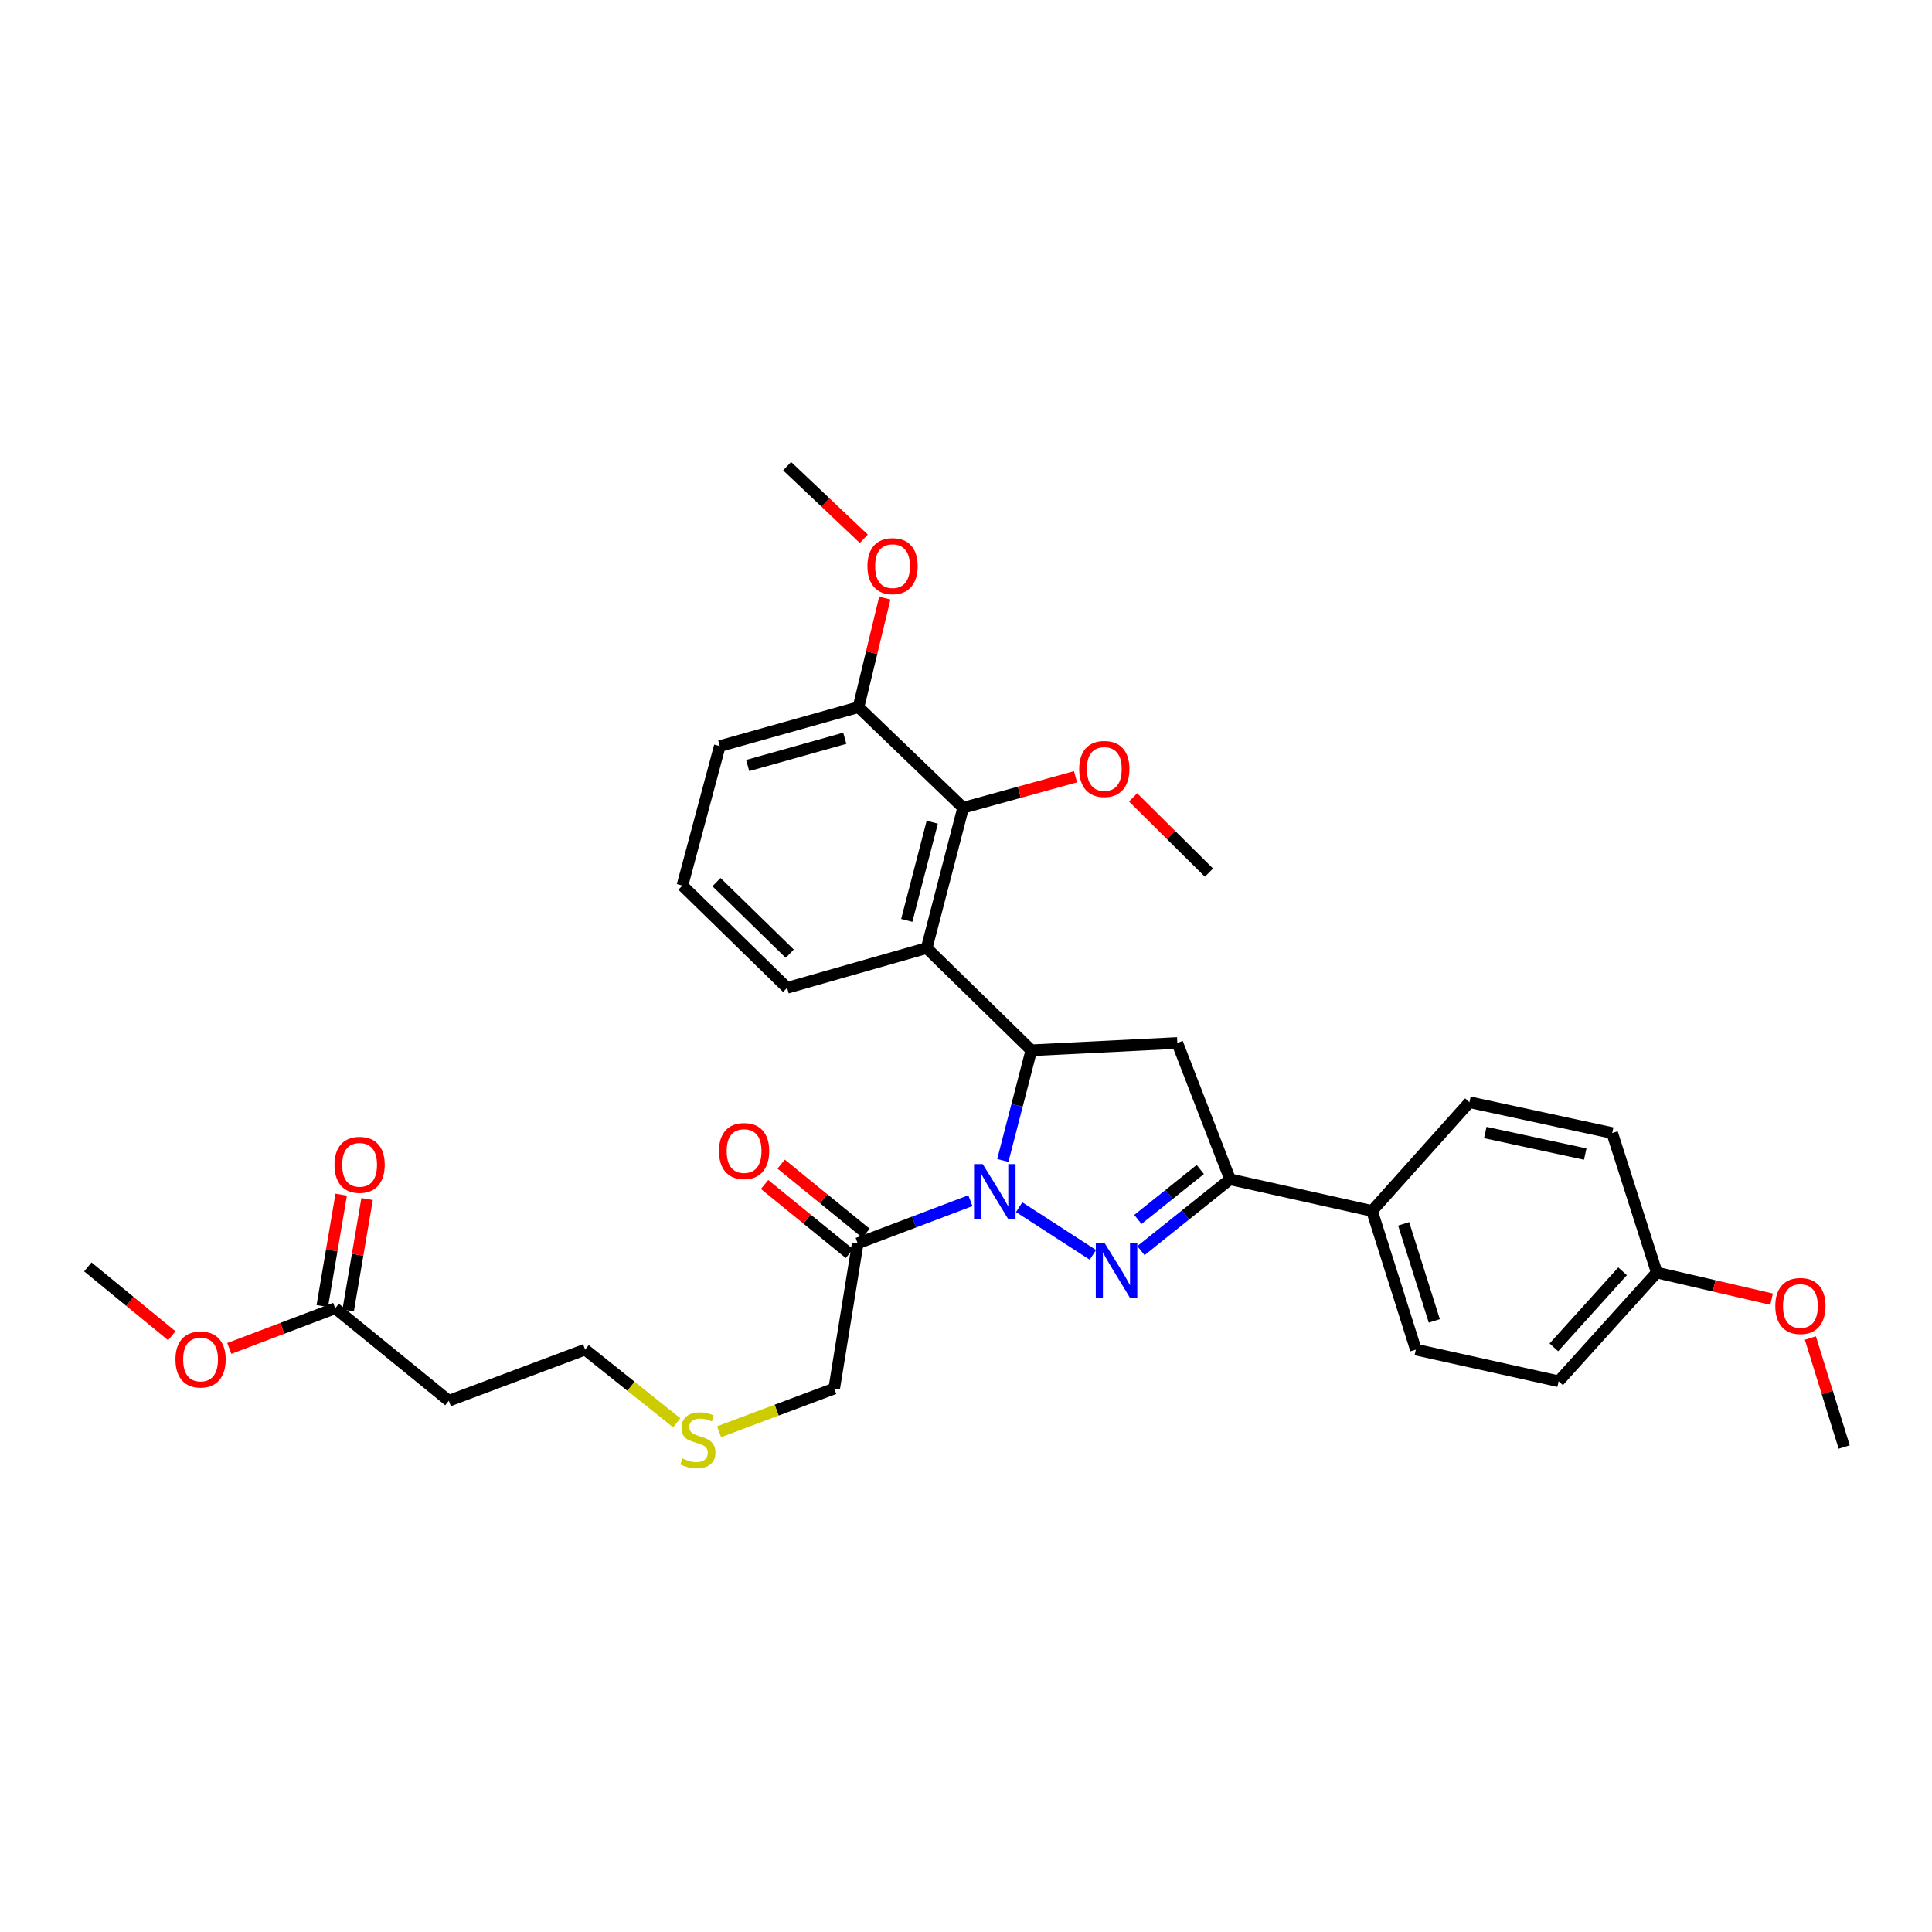 <?xml version='1.0' encoding='iso-8859-1'?>
<svg version='1.1' baseProfile='full'
              xmlns='http://www.w3.org/2000/svg'
                      xmlns:rdkit='http://www.rdkit.org/xml'
                      xmlns:xlink='http://www.w3.org/1999/xlink'
                  xml:space='preserve'
width='1000px' height='1000px' viewBox='0 0 1000 1000'>
<!-- END OF HEADER -->
<rect style='opacity:1.0;fill:#FFFFFF;stroke:none' width='1000' height='1000' x='0' y='0'> </rect>
<path class='bond-0' d='M 527.519,624.846 L 565.675,649.515' style='fill:none;fill-rule:evenodd;stroke:#0000FF;stroke-width:6px;stroke-linecap:butt;stroke-linejoin:miter;stroke-opacity:1' />
<path class='bond-1' d='M 519.055,600.643 L 526.432,572.132' style='fill:none;fill-rule:evenodd;stroke:#0000FF;stroke-width:6px;stroke-linecap:butt;stroke-linejoin:miter;stroke-opacity:1' />
<path class='bond-1' d='M 526.432,572.132 L 533.809,543.621' style='fill:none;fill-rule:evenodd;stroke:#000000;stroke-width:6px;stroke-linecap:butt;stroke-linejoin:miter;stroke-opacity:1' />
<path class='bond-5' d='M 502.267,621.478 L 473.108,632.526' style='fill:none;fill-rule:evenodd;stroke:#0000FF;stroke-width:6px;stroke-linecap:butt;stroke-linejoin:miter;stroke-opacity:1' />
<path class='bond-5' d='M 473.108,632.526 L 443.949,643.575' style='fill:none;fill-rule:evenodd;stroke:#000000;stroke-width:6px;stroke-linecap:butt;stroke-linejoin:miter;stroke-opacity:1' />
<path class='bond-2' d='M 590.537,647.329 L 613.607,628.869' style='fill:none;fill-rule:evenodd;stroke:#0000FF;stroke-width:6px;stroke-linecap:butt;stroke-linejoin:miter;stroke-opacity:1' />
<path class='bond-2' d='M 613.607,628.869 L 636.677,610.408' style='fill:none;fill-rule:evenodd;stroke:#000000;stroke-width:6px;stroke-linecap:butt;stroke-linejoin:miter;stroke-opacity:1' />
<path class='bond-2' d='M 588.967,631.18 L 605.116,618.258' style='fill:none;fill-rule:evenodd;stroke:#0000FF;stroke-width:6px;stroke-linecap:butt;stroke-linejoin:miter;stroke-opacity:1' />
<path class='bond-2' d='M 605.116,618.258 L 621.265,605.335' style='fill:none;fill-rule:evenodd;stroke:#000000;stroke-width:6px;stroke-linecap:butt;stroke-linejoin:miter;stroke-opacity:1' />
<path class='bond-3' d='M 533.809,543.621 L 479.66,490.711' style='fill:none;fill-rule:evenodd;stroke:#000000;stroke-width:6px;stroke-linecap:butt;stroke-linejoin:miter;stroke-opacity:1' />
<path class='bond-4' d='M 533.809,543.621 L 609.376,539.839' style='fill:none;fill-rule:evenodd;stroke:#000000;stroke-width:6px;stroke-linecap:butt;stroke-linejoin:miter;stroke-opacity:1' />
<path class='bond-7' d='M 636.677,610.408 L 710.161,626.784' style='fill:none;fill-rule:evenodd;stroke:#000000;stroke-width:6px;stroke-linecap:butt;stroke-linejoin:miter;stroke-opacity:1' />
<path class='bond-32' d='M 636.677,610.408 L 609.376,539.839' style='fill:none;fill-rule:evenodd;stroke:#000000;stroke-width:6px;stroke-linecap:butt;stroke-linejoin:miter;stroke-opacity:1' />
<path class='bond-6' d='M 479.66,490.711 L 498.52,418.095' style='fill:none;fill-rule:evenodd;stroke:#000000;stroke-width:6px;stroke-linecap:butt;stroke-linejoin:miter;stroke-opacity:1' />
<path class='bond-6' d='M 469.336,476.402 L 482.538,425.571' style='fill:none;fill-rule:evenodd;stroke:#000000;stroke-width:6px;stroke-linecap:butt;stroke-linejoin:miter;stroke-opacity:1' />
<path class='bond-16' d='M 479.66,490.711 L 407.415,511.292' style='fill:none;fill-rule:evenodd;stroke:#000000;stroke-width:6px;stroke-linecap:butt;stroke-linejoin:miter;stroke-opacity:1' />
<path class='bond-9' d='M 448.239,638.306 L 426.284,620.429' style='fill:none;fill-rule:evenodd;stroke:#000000;stroke-width:6px;stroke-linecap:butt;stroke-linejoin:miter;stroke-opacity:1' />
<path class='bond-9' d='M 426.284,620.429 L 404.329,602.552' style='fill:none;fill-rule:evenodd;stroke:#FF0000;stroke-width:6px;stroke-linecap:butt;stroke-linejoin:miter;stroke-opacity:1' />
<path class='bond-9' d='M 439.659,648.844 L 417.703,630.968' style='fill:none;fill-rule:evenodd;stroke:#000000;stroke-width:6px;stroke-linecap:butt;stroke-linejoin:miter;stroke-opacity:1' />
<path class='bond-9' d='M 417.703,630.968 L 395.748,613.091' style='fill:none;fill-rule:evenodd;stroke:#FF0000;stroke-width:6px;stroke-linecap:butt;stroke-linejoin:miter;stroke-opacity:1' />
<path class='bond-17' d='M 443.949,643.575 L 431.779,718.72' style='fill:none;fill-rule:evenodd;stroke:#000000;stroke-width:6px;stroke-linecap:butt;stroke-linejoin:miter;stroke-opacity:1' />
<path class='bond-10' d='M 498.52,418.095 L 444.357,366.016' style='fill:none;fill-rule:evenodd;stroke:#000000;stroke-width:6px;stroke-linecap:butt;stroke-linejoin:miter;stroke-opacity:1' />
<path class='bond-15' d='M 498.52,418.095 L 527.607,410.071' style='fill:none;fill-rule:evenodd;stroke:#000000;stroke-width:6px;stroke-linecap:butt;stroke-linejoin:miter;stroke-opacity:1' />
<path class='bond-15' d='M 527.607,410.071 L 556.694,402.046' style='fill:none;fill-rule:evenodd;stroke:#FF0000;stroke-width:6px;stroke-linecap:butt;stroke-linejoin:miter;stroke-opacity:1' />
<path class='bond-13' d='M 710.161,626.784 L 732.841,698.561' style='fill:none;fill-rule:evenodd;stroke:#000000;stroke-width:6px;stroke-linecap:butt;stroke-linejoin:miter;stroke-opacity:1' />
<path class='bond-13' d='M 726.521,633.456 L 742.397,683.7' style='fill:none;fill-rule:evenodd;stroke:#000000;stroke-width:6px;stroke-linecap:butt;stroke-linejoin:miter;stroke-opacity:1' />
<path class='bond-14' d='M 710.161,626.784 L 760.572,570.506' style='fill:none;fill-rule:evenodd;stroke:#000000;stroke-width:6px;stroke-linecap:butt;stroke-linejoin:miter;stroke-opacity:1' />
<path class='bond-8' d='M 173.509,677.157 L 232.316,725.039' style='fill:none;fill-rule:evenodd;stroke:#000000;stroke-width:6px;stroke-linecap:butt;stroke-linejoin:miter;stroke-opacity:1' />
<path class='bond-12' d='M 180.208,678.295 L 185.107,649.456' style='fill:none;fill-rule:evenodd;stroke:#000000;stroke-width:6px;stroke-linecap:butt;stroke-linejoin:miter;stroke-opacity:1' />
<path class='bond-12' d='M 185.107,649.456 L 190.005,620.618' style='fill:none;fill-rule:evenodd;stroke:#FF0000;stroke-width:6px;stroke-linecap:butt;stroke-linejoin:miter;stroke-opacity:1' />
<path class='bond-12' d='M 166.81,676.019 L 171.709,647.181' style='fill:none;fill-rule:evenodd;stroke:#000000;stroke-width:6px;stroke-linecap:butt;stroke-linejoin:miter;stroke-opacity:1' />
<path class='bond-12' d='M 171.709,647.181 L 176.607,618.342' style='fill:none;fill-rule:evenodd;stroke:#FF0000;stroke-width:6px;stroke-linecap:butt;stroke-linejoin:miter;stroke-opacity:1' />
<path class='bond-22' d='M 173.509,677.157 L 146.094,687.555' style='fill:none;fill-rule:evenodd;stroke:#000000;stroke-width:6px;stroke-linecap:butt;stroke-linejoin:miter;stroke-opacity:1' />
<path class='bond-22' d='M 146.094,687.555 L 118.679,697.952' style='fill:none;fill-rule:evenodd;stroke:#FF0000;stroke-width:6px;stroke-linecap:butt;stroke-linejoin:miter;stroke-opacity:1' />
<path class='bond-23' d='M 444.357,366.016 L 451.164,337.801' style='fill:none;fill-rule:evenodd;stroke:#000000;stroke-width:6px;stroke-linecap:butt;stroke-linejoin:miter;stroke-opacity:1' />
<path class='bond-23' d='M 451.164,337.801 L 457.971,309.586' style='fill:none;fill-rule:evenodd;stroke:#FF0000;stroke-width:6px;stroke-linecap:butt;stroke-linejoin:miter;stroke-opacity:1' />
<path class='bond-33' d='M 444.357,366.016 L 372.557,386.174' style='fill:none;fill-rule:evenodd;stroke:#000000;stroke-width:6px;stroke-linecap:butt;stroke-linejoin:miter;stroke-opacity:1' />
<path class='bond-33' d='M 437.26,382.124 L 387,396.234' style='fill:none;fill-rule:evenodd;stroke:#000000;stroke-width:6px;stroke-linecap:butt;stroke-linejoin:miter;stroke-opacity:1' />
<path class='bond-11' d='M 232.316,725.039 L 302.855,698.561' style='fill:none;fill-rule:evenodd;stroke:#000000;stroke-width:6px;stroke-linecap:butt;stroke-linejoin:miter;stroke-opacity:1' />
<path class='bond-21' d='M 732.841,698.561 L 806.747,714.945' style='fill:none;fill-rule:evenodd;stroke:#000000;stroke-width:6px;stroke-linecap:butt;stroke-linejoin:miter;stroke-opacity:1' />
<path class='bond-20' d='M 760.572,570.506 L 834.463,586.46' style='fill:none;fill-rule:evenodd;stroke:#000000;stroke-width:6px;stroke-linecap:butt;stroke-linejoin:miter;stroke-opacity:1' />
<path class='bond-20' d='M 768.788,586.183 L 820.512,597.35' style='fill:none;fill-rule:evenodd;stroke:#000000;stroke-width:6px;stroke-linecap:butt;stroke-linejoin:miter;stroke-opacity:1' />
<path class='bond-28' d='M 586.496,412.726 L 606.124,432.198' style='fill:none;fill-rule:evenodd;stroke:#FF0000;stroke-width:6px;stroke-linecap:butt;stroke-linejoin:miter;stroke-opacity:1' />
<path class='bond-28' d='M 606.124,432.198 L 625.752,451.67' style='fill:none;fill-rule:evenodd;stroke:#000000;stroke-width:6px;stroke-linecap:butt;stroke-linejoin:miter;stroke-opacity:1' />
<path class='bond-26' d='M 407.415,511.292 L 353.221,458.374' style='fill:none;fill-rule:evenodd;stroke:#000000;stroke-width:6px;stroke-linecap:butt;stroke-linejoin:miter;stroke-opacity:1' />
<path class='bond-26' d='M 408.78,493.631 L 370.845,456.589' style='fill:none;fill-rule:evenodd;stroke:#000000;stroke-width:6px;stroke-linecap:butt;stroke-linejoin:miter;stroke-opacity:1' />
<path class='bond-19' d='M 431.779,718.72 L 401.987,729.895' style='fill:none;fill-rule:evenodd;stroke:#000000;stroke-width:6px;stroke-linecap:butt;stroke-linejoin:miter;stroke-opacity:1' />
<path class='bond-19' d='M 401.987,729.895 L 372.195,741.07' style='fill:none;fill-rule:evenodd;stroke:#CCCC00;stroke-width:6px;stroke-linecap:butt;stroke-linejoin:miter;stroke-opacity:1' />
<path class='bond-18' d='M 857.544,658.69 L 834.463,586.46' style='fill:none;fill-rule:evenodd;stroke:#000000;stroke-width:6px;stroke-linecap:butt;stroke-linejoin:miter;stroke-opacity:1' />
<path class='bond-24' d='M 857.544,658.69 L 887.262,665.571' style='fill:none;fill-rule:evenodd;stroke:#000000;stroke-width:6px;stroke-linecap:butt;stroke-linejoin:miter;stroke-opacity:1' />
<path class='bond-24' d='M 887.262,665.571 L 916.98,672.452' style='fill:none;fill-rule:evenodd;stroke:#FF0000;stroke-width:6px;stroke-linecap:butt;stroke-linejoin:miter;stroke-opacity:1' />
<path class='bond-34' d='M 857.544,658.69 L 806.747,714.945' style='fill:none;fill-rule:evenodd;stroke:#000000;stroke-width:6px;stroke-linecap:butt;stroke-linejoin:miter;stroke-opacity:1' />
<path class='bond-34' d='M 839.838,658.021 L 804.28,697.399' style='fill:none;fill-rule:evenodd;stroke:#000000;stroke-width:6px;stroke-linecap:butt;stroke-linejoin:miter;stroke-opacity:1' />
<path class='bond-25' d='M 350.284,736.439 L 326.57,717.5' style='fill:none;fill-rule:evenodd;stroke:#CCCC00;stroke-width:6px;stroke-linecap:butt;stroke-linejoin:miter;stroke-opacity:1' />
<path class='bond-25' d='M 326.57,717.5 L 302.855,698.561' style='fill:none;fill-rule:evenodd;stroke:#000000;stroke-width:6px;stroke-linecap:butt;stroke-linejoin:miter;stroke-opacity:1' />
<path class='bond-29' d='M 88.929,691.388 L 67.192,673.57' style='fill:none;fill-rule:evenodd;stroke:#FF0000;stroke-width:6px;stroke-linecap:butt;stroke-linejoin:miter;stroke-opacity:1' />
<path class='bond-29' d='M 67.192,673.57 L 45.455,655.753' style='fill:none;fill-rule:evenodd;stroke:#000000;stroke-width:6px;stroke-linecap:butt;stroke-linejoin:miter;stroke-opacity:1' />
<path class='bond-30' d='M 447.107,278.863 L 427.261,260.077' style='fill:none;fill-rule:evenodd;stroke:#FF0000;stroke-width:6px;stroke-linecap:butt;stroke-linejoin:miter;stroke-opacity:1' />
<path class='bond-30' d='M 427.261,260.077 L 407.415,241.29' style='fill:none;fill-rule:evenodd;stroke:#000000;stroke-width:6px;stroke-linecap:butt;stroke-linejoin:miter;stroke-opacity:1' />
<path class='bond-31' d='M 937.058,692.576 L 945.802,720.774' style='fill:none;fill-rule:evenodd;stroke:#FF0000;stroke-width:6px;stroke-linecap:butt;stroke-linejoin:miter;stroke-opacity:1' />
<path class='bond-31' d='M 945.802,720.774 L 954.545,748.972' style='fill:none;fill-rule:evenodd;stroke:#000000;stroke-width:6px;stroke-linecap:butt;stroke-linejoin:miter;stroke-opacity:1' />
<path class='bond-27' d='M 353.221,458.374 L 372.557,386.174' style='fill:none;fill-rule:evenodd;stroke:#000000;stroke-width:6px;stroke-linecap:butt;stroke-linejoin:miter;stroke-opacity:1' />
<path  class='atom-0' d='M 508.644 602.53
L 517.924 617.53
Q 518.844 619.01, 520.324 621.69
Q 521.804 624.37, 521.884 624.53
L 521.884 602.53
L 525.644 602.53
L 525.644 630.85
L 521.764 630.85
L 511.804 614.45
Q 510.644 612.53, 509.404 610.33
Q 508.204 608.13, 507.844 607.45
L 507.844 630.85
L 504.164 630.85
L 504.164 602.53
L 508.644 602.53
' fill='#0000FF'/>
<path  class='atom-1' d='M 571.656 643.269
L 580.936 658.269
Q 581.856 659.749, 583.336 662.429
Q 584.816 665.109, 584.896 665.269
L 584.896 643.269
L 588.656 643.269
L 588.656 671.589
L 584.776 671.589
L 574.816 655.189
Q 573.656 653.269, 572.416 651.069
Q 571.216 648.869, 570.856 648.189
L 570.856 671.589
L 567.176 671.589
L 567.176 643.269
L 571.656 643.269
' fill='#0000FF'/>
<path  class='atom-10' d='M 372.142 595.773
Q 372.142 588.973, 375.502 585.173
Q 378.862 581.373, 385.142 581.373
Q 391.422 581.373, 394.782 585.173
Q 398.142 588.973, 398.142 595.773
Q 398.142 602.653, 394.742 606.573
Q 391.342 610.453, 385.142 610.453
Q 378.902 610.453, 375.502 606.573
Q 372.142 602.693, 372.142 595.773
M 385.142 607.253
Q 389.462 607.253, 391.782 604.373
Q 394.142 601.453, 394.142 595.773
Q 394.142 590.213, 391.782 587.413
Q 389.462 584.573, 385.142 584.573
Q 380.822 584.573, 378.462 587.373
Q 376.142 590.173, 376.142 595.773
Q 376.142 601.493, 378.462 604.373
Q 380.822 607.253, 385.142 607.253
' fill='#FF0000'/>
<path  class='atom-13' d='M 173.133 602.915
Q 173.133 596.115, 176.493 592.315
Q 179.853 588.515, 186.133 588.515
Q 192.413 588.515, 195.773 592.315
Q 199.133 596.115, 199.133 602.915
Q 199.133 609.795, 195.733 613.715
Q 192.333 617.595, 186.133 617.595
Q 179.893 617.595, 176.493 613.715
Q 173.133 609.835, 173.133 602.915
M 186.133 614.395
Q 190.453 614.395, 192.773 611.515
Q 195.133 608.595, 195.133 602.915
Q 195.133 597.355, 192.773 594.555
Q 190.453 591.715, 186.133 591.715
Q 181.813 591.715, 179.453 594.515
Q 177.133 597.315, 177.133 602.915
Q 177.133 608.635, 179.453 611.515
Q 181.813 614.395, 186.133 614.395
' fill='#FF0000'/>
<path  class='atom-16' d='M 558.589 398.017
Q 558.589 391.217, 561.949 387.417
Q 565.309 383.617, 571.589 383.617
Q 577.869 383.617, 581.229 387.417
Q 584.589 391.217, 584.589 398.017
Q 584.589 404.897, 581.189 408.817
Q 577.789 412.697, 571.589 412.697
Q 565.349 412.697, 561.949 408.817
Q 558.589 404.937, 558.589 398.017
M 571.589 409.497
Q 575.909 409.497, 578.229 406.617
Q 580.589 403.697, 580.589 398.017
Q 580.589 392.457, 578.229 389.657
Q 575.909 386.817, 571.589 386.817
Q 567.269 386.817, 564.909 389.617
Q 562.589 392.417, 562.589 398.017
Q 562.589 403.737, 564.909 406.617
Q 567.269 409.497, 571.589 409.497
' fill='#FF0000'/>
<path  class='atom-20' d='M 353.232 754.902
Q 353.552 755.022, 354.872 755.582
Q 356.192 756.142, 357.632 756.502
Q 359.112 756.822, 360.552 756.822
Q 363.232 756.822, 364.792 755.542
Q 366.352 754.222, 366.352 751.942
Q 366.352 750.382, 365.552 749.422
Q 364.792 748.462, 363.592 747.942
Q 362.392 747.422, 360.392 746.822
Q 357.872 746.062, 356.352 745.342
Q 354.872 744.622, 353.792 743.102
Q 352.752 741.582, 352.752 739.022
Q 352.752 735.462, 355.152 733.262
Q 357.592 731.062, 362.392 731.062
Q 365.672 731.062, 369.392 732.622
L 368.472 735.702
Q 365.072 734.302, 362.512 734.302
Q 359.752 734.302, 358.232 735.462
Q 356.712 736.582, 356.752 738.542
Q 356.752 740.062, 357.512 740.982
Q 358.312 741.902, 359.432 742.422
Q 360.592 742.942, 362.512 743.542
Q 365.072 744.342, 366.592 745.142
Q 368.112 745.942, 369.192 747.582
Q 370.312 749.182, 370.312 751.942
Q 370.312 755.862, 367.672 757.982
Q 365.072 760.062, 360.712 760.062
Q 358.192 760.062, 356.272 759.502
Q 354.392 758.982, 352.152 758.062
L 353.232 754.902
' fill='#CCCC00'/>
<path  class='atom-23' d='M 90.816 703.67
Q 90.816 696.87, 94.176 693.07
Q 97.536 689.27, 103.816 689.27
Q 110.096 689.27, 113.456 693.07
Q 116.816 696.87, 116.816 703.67
Q 116.816 710.55, 113.416 714.47
Q 110.016 718.35, 103.816 718.35
Q 97.576 718.35, 94.176 714.47
Q 90.816 710.59, 90.816 703.67
M 103.816 715.15
Q 108.136 715.15, 110.456 712.27
Q 112.816 709.35, 112.816 703.67
Q 112.816 698.11, 110.456 695.31
Q 108.136 692.47, 103.816 692.47
Q 99.496 692.47, 97.136 695.27
Q 94.816 698.07, 94.816 703.67
Q 94.816 709.39, 97.136 712.27
Q 99.496 715.15, 103.816 715.15
' fill='#FF0000'/>
<path  class='atom-24' d='M 448.986 293.027
Q 448.986 286.227, 452.346 282.427
Q 455.706 278.627, 461.986 278.627
Q 468.266 278.627, 471.626 282.427
Q 474.986 286.227, 474.986 293.027
Q 474.986 299.907, 471.586 303.827
Q 468.186 307.707, 461.986 307.707
Q 455.746 307.707, 452.346 303.827
Q 448.986 299.947, 448.986 293.027
M 461.986 304.507
Q 466.306 304.507, 468.626 301.627
Q 470.986 298.707, 470.986 293.027
Q 470.986 287.467, 468.626 284.667
Q 466.306 281.827, 461.986 281.827
Q 457.666 281.827, 455.306 284.627
Q 452.986 287.427, 452.986 293.027
Q 452.986 298.747, 455.306 301.627
Q 457.666 304.507, 461.986 304.507
' fill='#FF0000'/>
<path  class='atom-25' d='M 918.888 675.984
Q 918.888 669.184, 922.248 665.384
Q 925.608 661.584, 931.888 661.584
Q 938.168 661.584, 941.528 665.384
Q 944.888 669.184, 944.888 675.984
Q 944.888 682.864, 941.488 686.784
Q 938.088 690.664, 931.888 690.664
Q 925.648 690.664, 922.248 686.784
Q 918.888 682.904, 918.888 675.984
M 931.888 687.464
Q 936.208 687.464, 938.528 684.584
Q 940.888 681.664, 940.888 675.984
Q 940.888 670.424, 938.528 667.624
Q 936.208 664.784, 931.888 664.784
Q 927.568 664.784, 925.208 667.584
Q 922.888 670.384, 922.888 675.984
Q 922.888 681.704, 925.208 684.584
Q 927.568 687.464, 931.888 687.464
' fill='#FF0000'/>
</svg>

